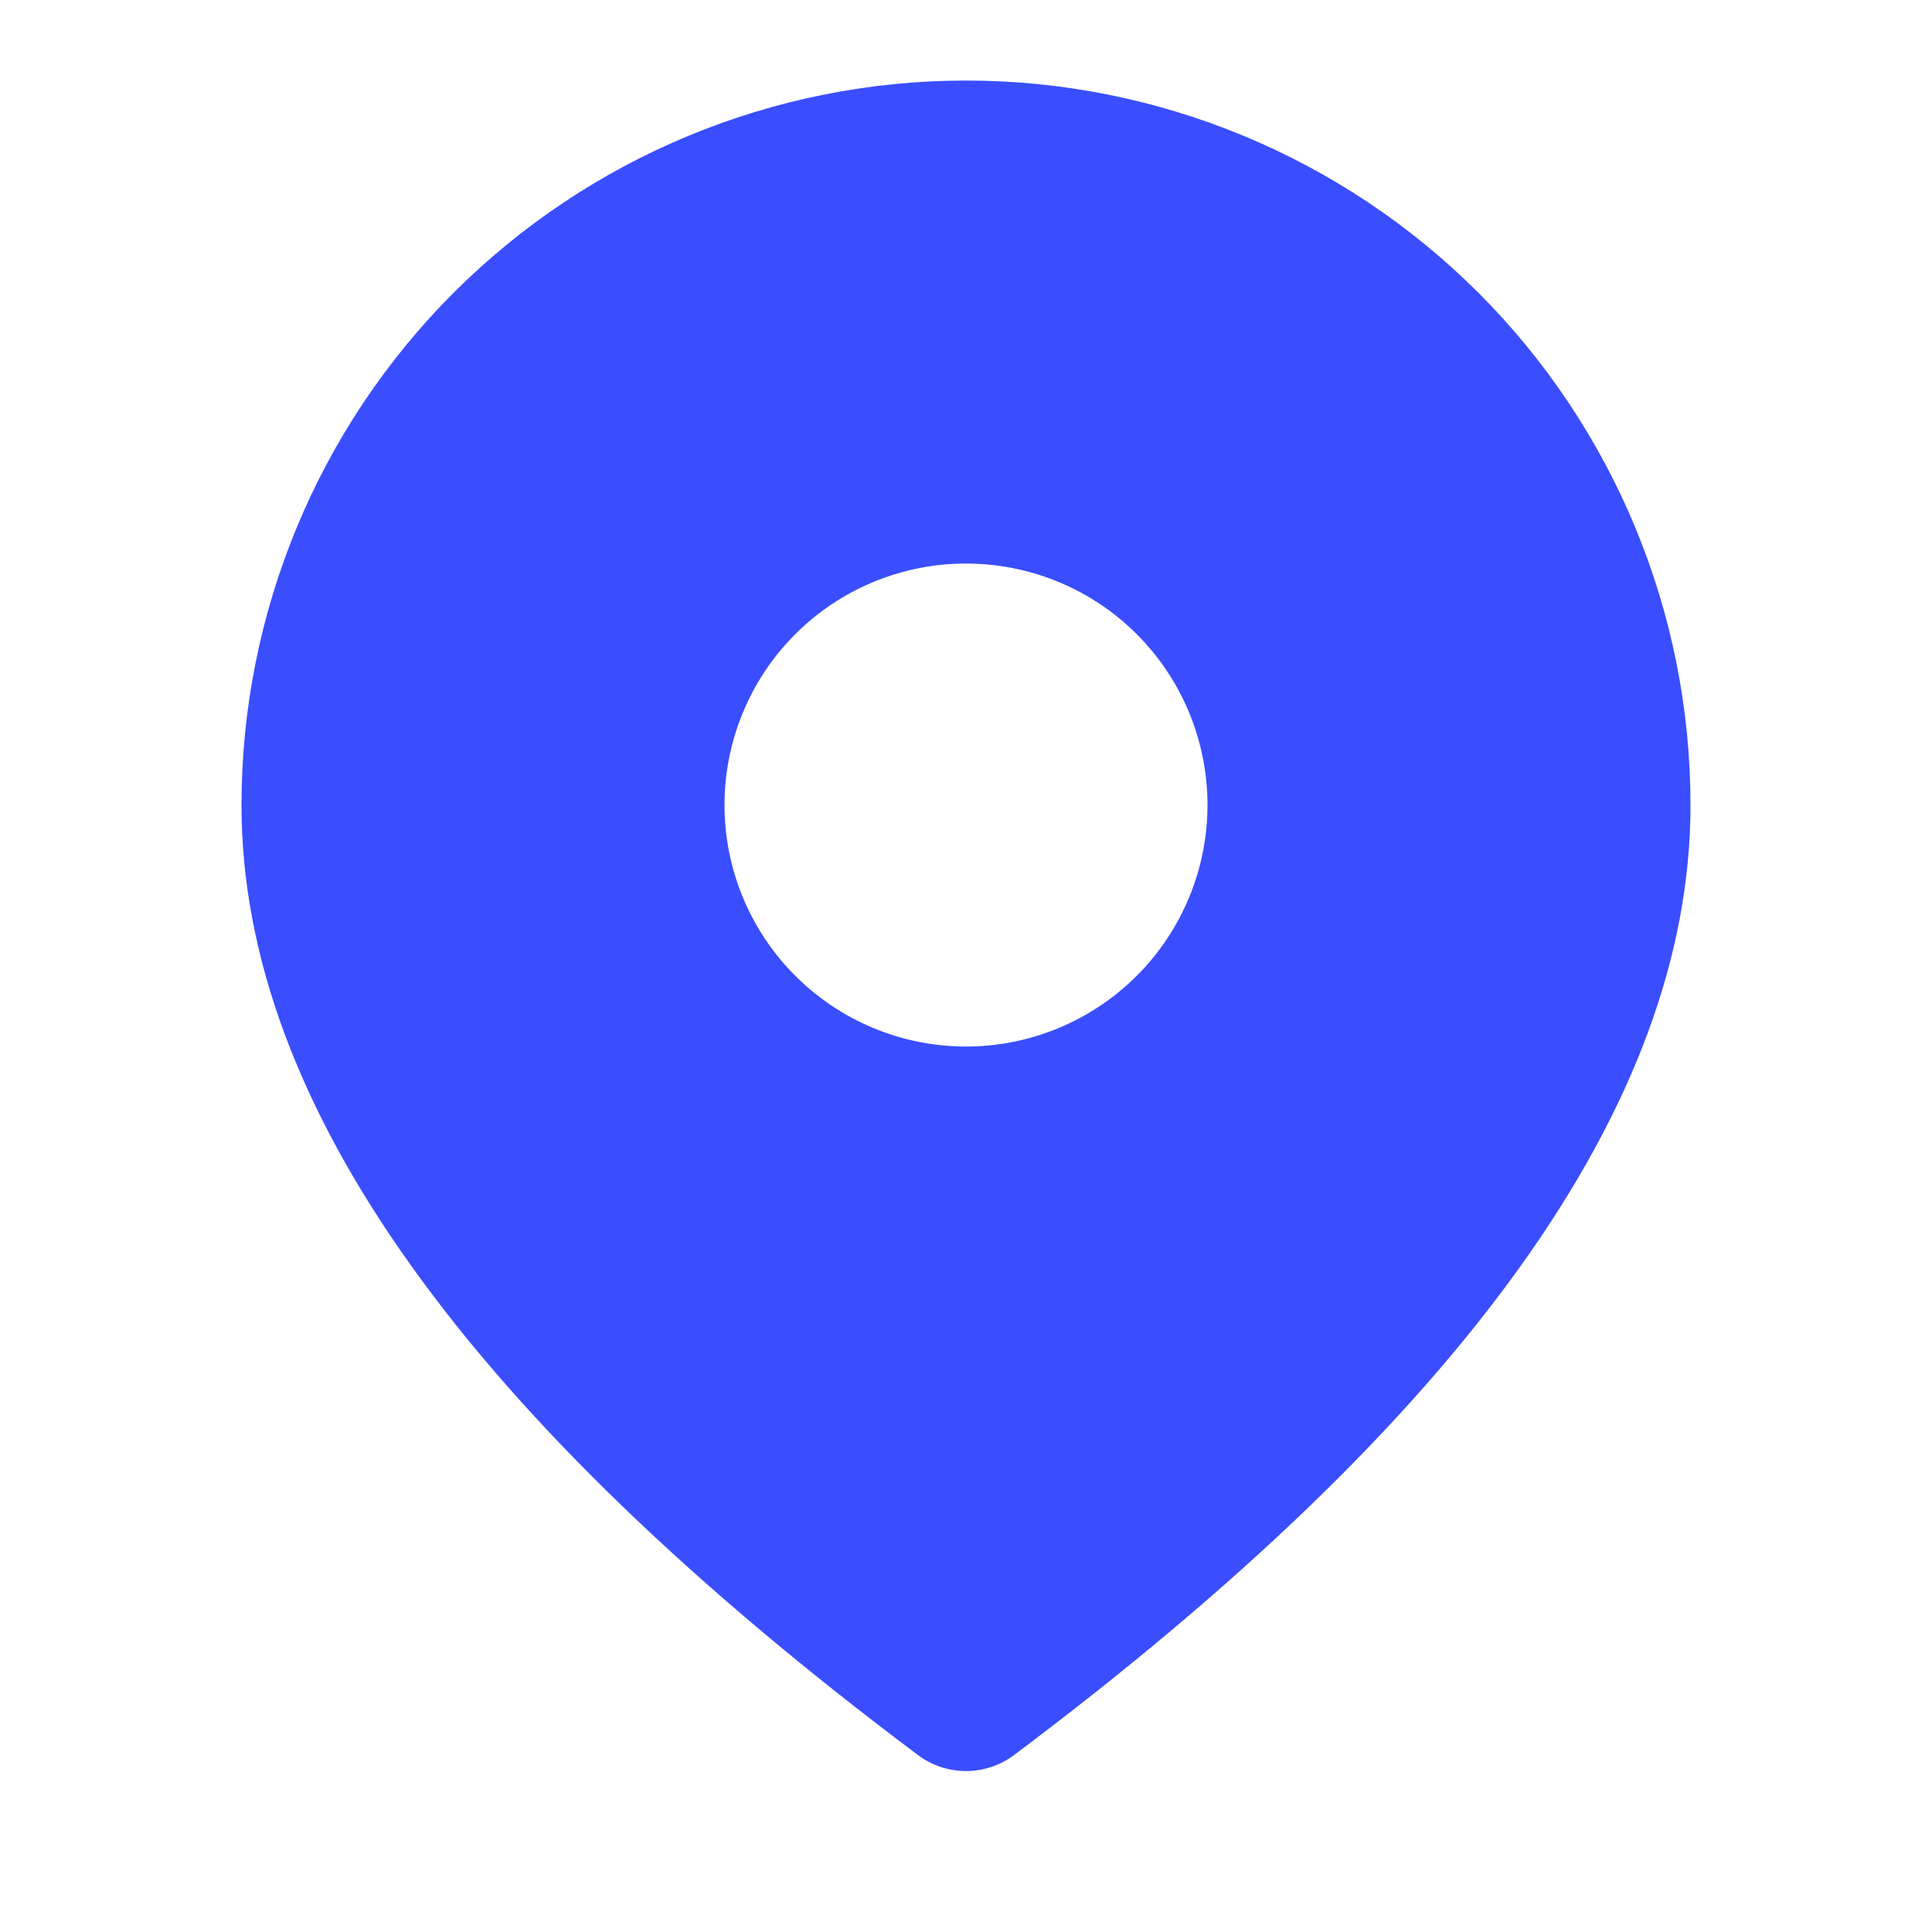 <svg width="16" height="16" viewBox="0 0 16 16" fill="none" xmlns="http://www.w3.org/2000/svg">
<path d="M8 0.667C9.591 0.667 11.117 1.299 12.243 2.424C13.368 3.549 14 5.075 14 6.667C14 9.151 12.107 11.753 8.4 14.533C8.285 14.62 8.144 14.667 8 14.667C7.856 14.667 7.715 14.62 7.6 14.533C3.893 11.753 2 9.151 2 6.667C2 5.075 2.632 3.549 3.757 2.424C4.883 1.299 6.409 0.667 8 0.667ZM8 4.667C7.47 4.667 6.961 4.877 6.586 5.252C6.211 5.627 6 6.136 6 6.667C6 7.197 6.211 7.706 6.586 8.081C6.961 8.456 7.47 8.667 8 8.667C8.53 8.667 9.039 8.456 9.414 8.081C9.789 7.706 10 7.197 10 6.667C10 6.136 9.789 5.627 9.414 5.252C9.039 4.877 8.53 4.667 8 4.667Z" fill="#3A4EFF"/>
</svg>
